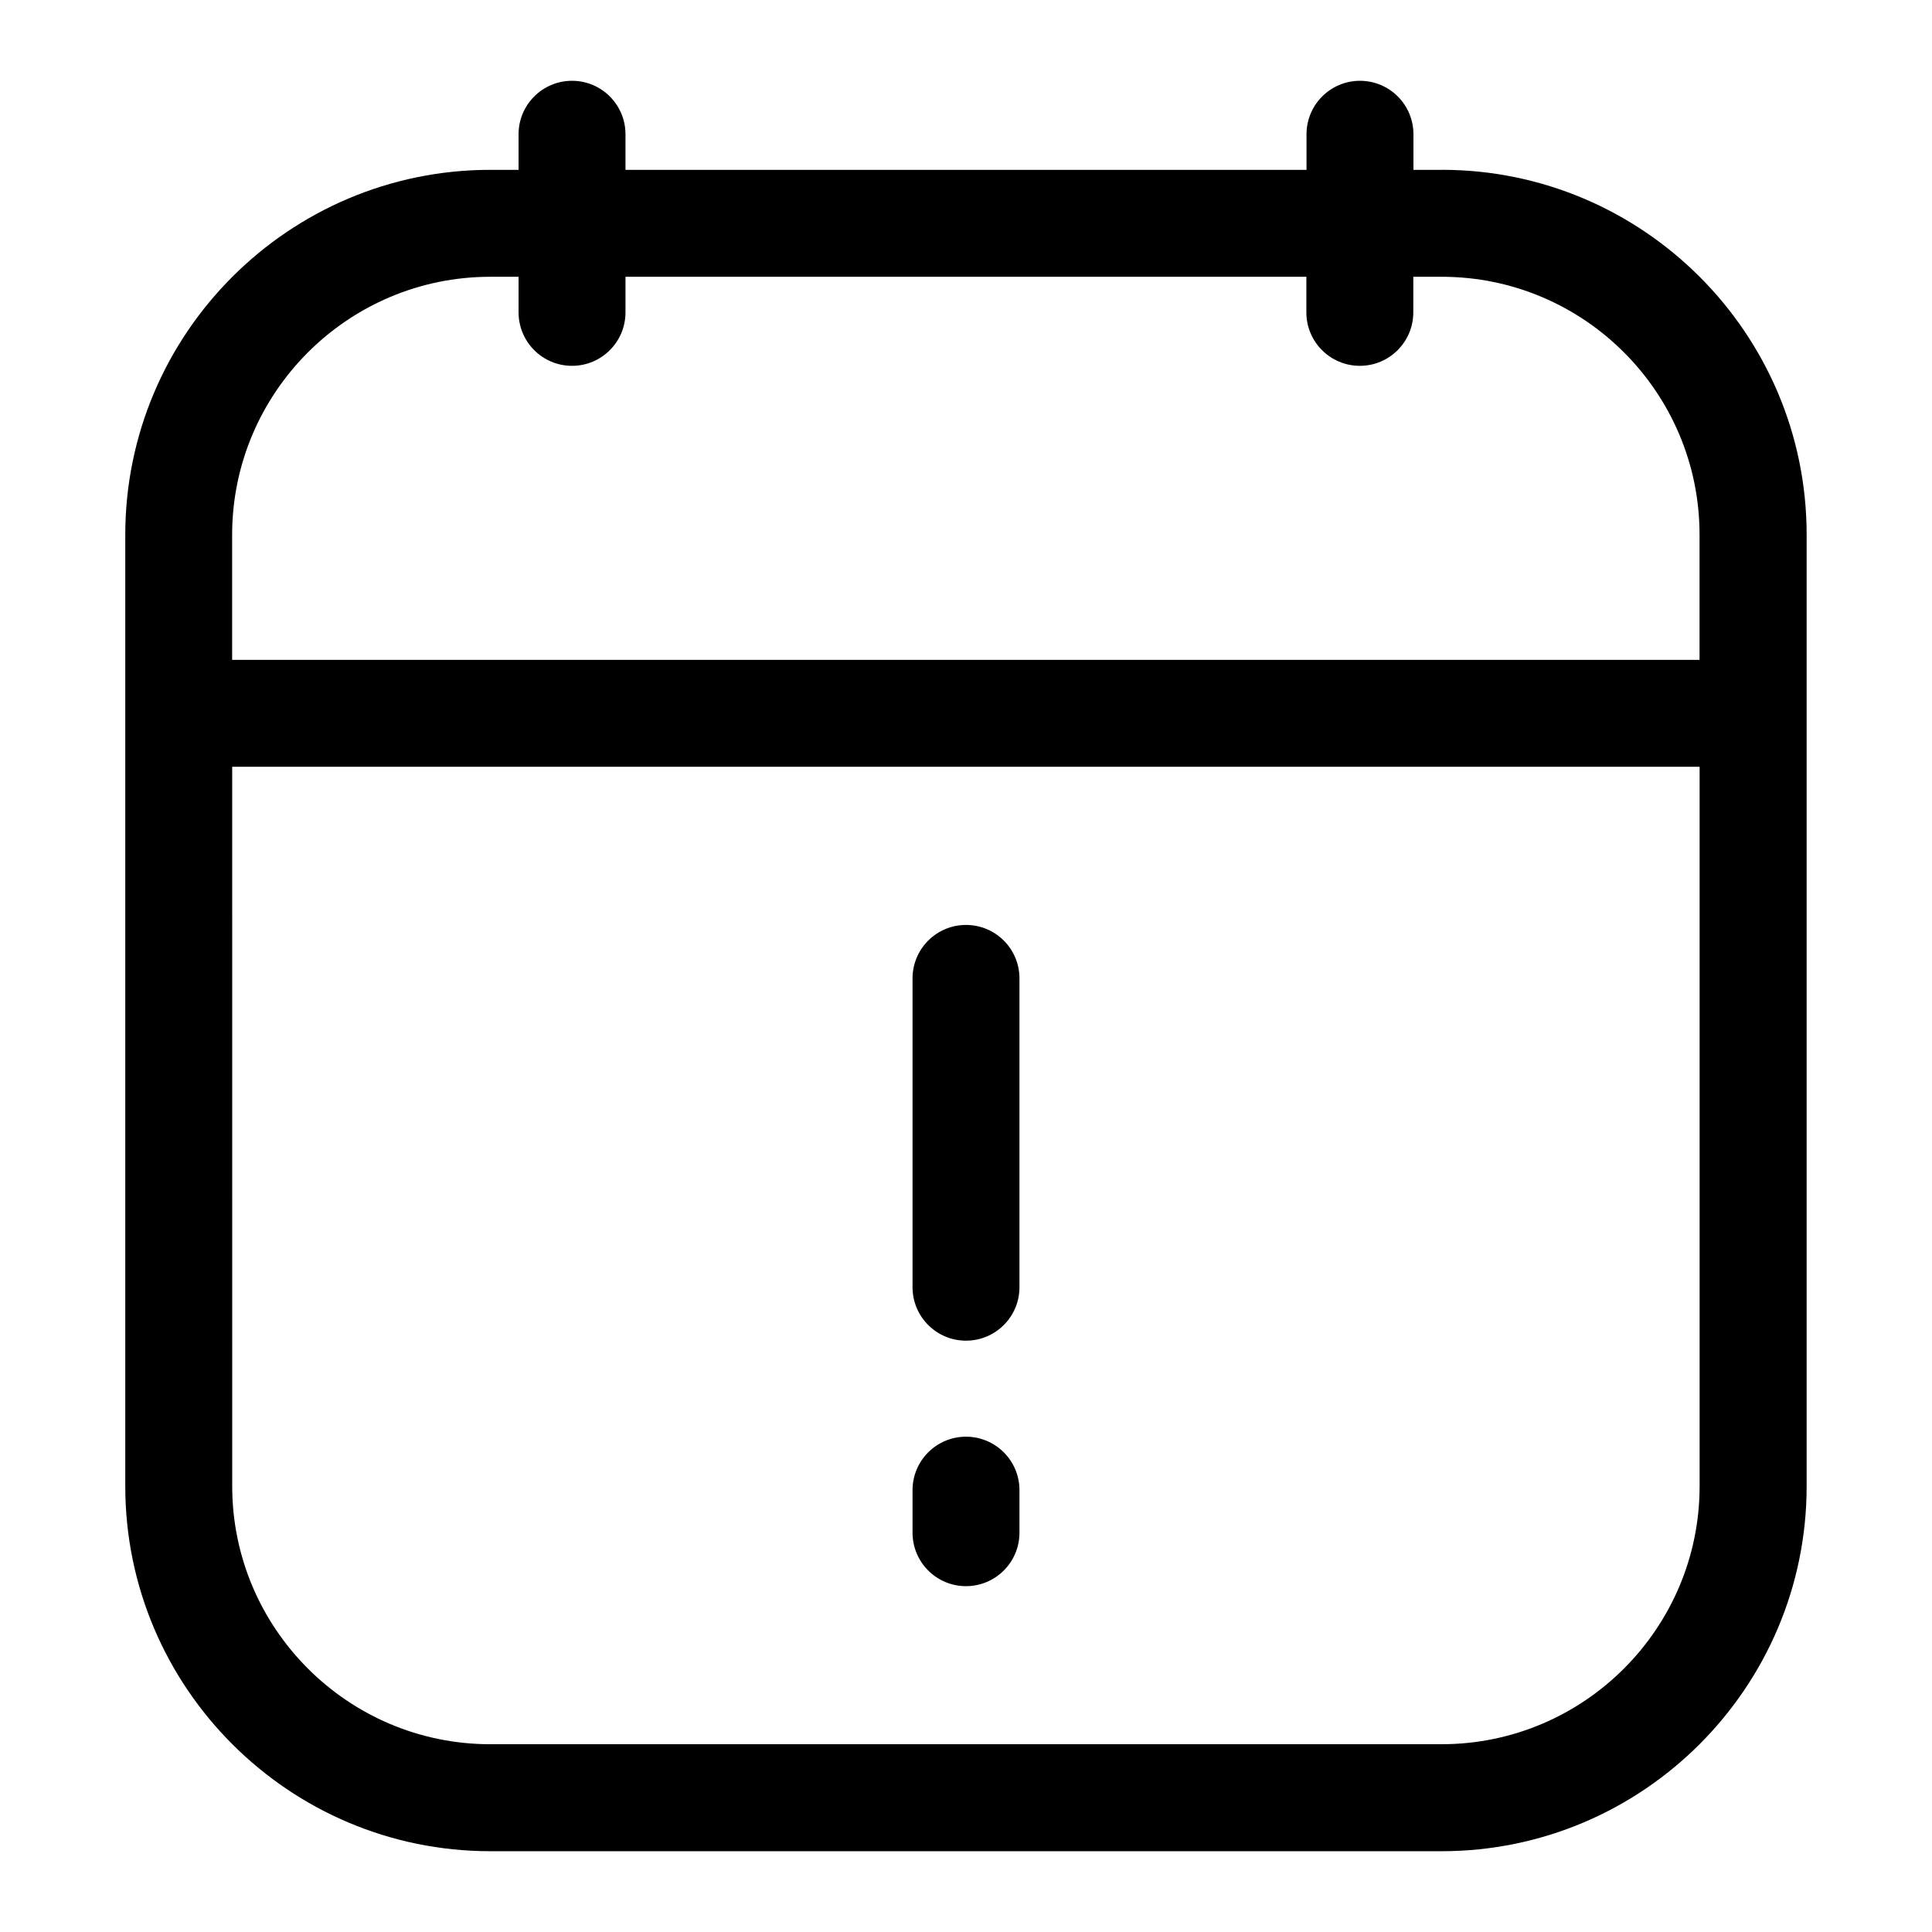 <?xml version="1.0" encoding="UTF-8"?>
<!-- Uploaded to: ICON Repo, www.svgrepo.com, Generator: ICON Repo Mixer Tools -->
<svg fill="#000000" width="800px" height="800px" version="1.1" viewBox="144 144 512 512" xmlns="http://www.w3.org/2000/svg">
 <g>
  <path d="m526.12 189.01h-7.543v-9.43c0-7.824-6.344-14.168-14.168-14.168-7.824 0-14.168 6.344-14.168 14.168v9.43h-180.48v-9.43c0-7.824-6.344-14.168-14.168-14.168-7.824 0-14.168 6.344-14.168 14.168v9.43h-7.496c-53.34 0-96.73 43.391-96.73 96.73v252.12c0 53.34 43.391 96.73 96.73 96.73h252.12c53.34 0 96.73-43.391 96.73-96.73v-252.19c-0.016-53.293-43.375-96.668-96.668-96.668zm-252.19 28.34h7.496v9.43c0 7.824 6.344 14.168 14.168 14.168 7.824 0 14.168-6.344 14.168-14.168v-9.43h180.44v9.43c0 7.824 6.344 14.168 14.168 14.168 7.824 0 14.168-6.344 14.168-14.168l0.004-9.43h7.543c37.676 0 68.312 30.652 68.312 68.328v33.188h-388.88v-33.125c0.016-37.707 30.703-68.391 68.41-68.391zm252.12 388.89h-252.12c-37.707 0-68.391-30.684-68.391-68.391l-0.004-190.65h388.88v190.64c0.016 37.707-30.668 68.395-68.359 68.395z"/>
  <path d="m400 389.12c-7.824 0-14.168 6.344-14.168 14.168v81.836c0 7.824 6.344 14.168 14.168 14.168s14.168-6.344 14.168-14.168v-81.836c0-7.84-6.344-14.168-14.168-14.168z"/>
  <path d="m400 524.74c-7.824 0-14.168 6.344-14.168 14.168v11.273c0 7.824 6.344 14.168 14.168 14.168s14.168-6.344 14.168-14.168v-11.273c0-7.824-6.344-14.168-14.168-14.168z"/>
 </g>
</svg>
